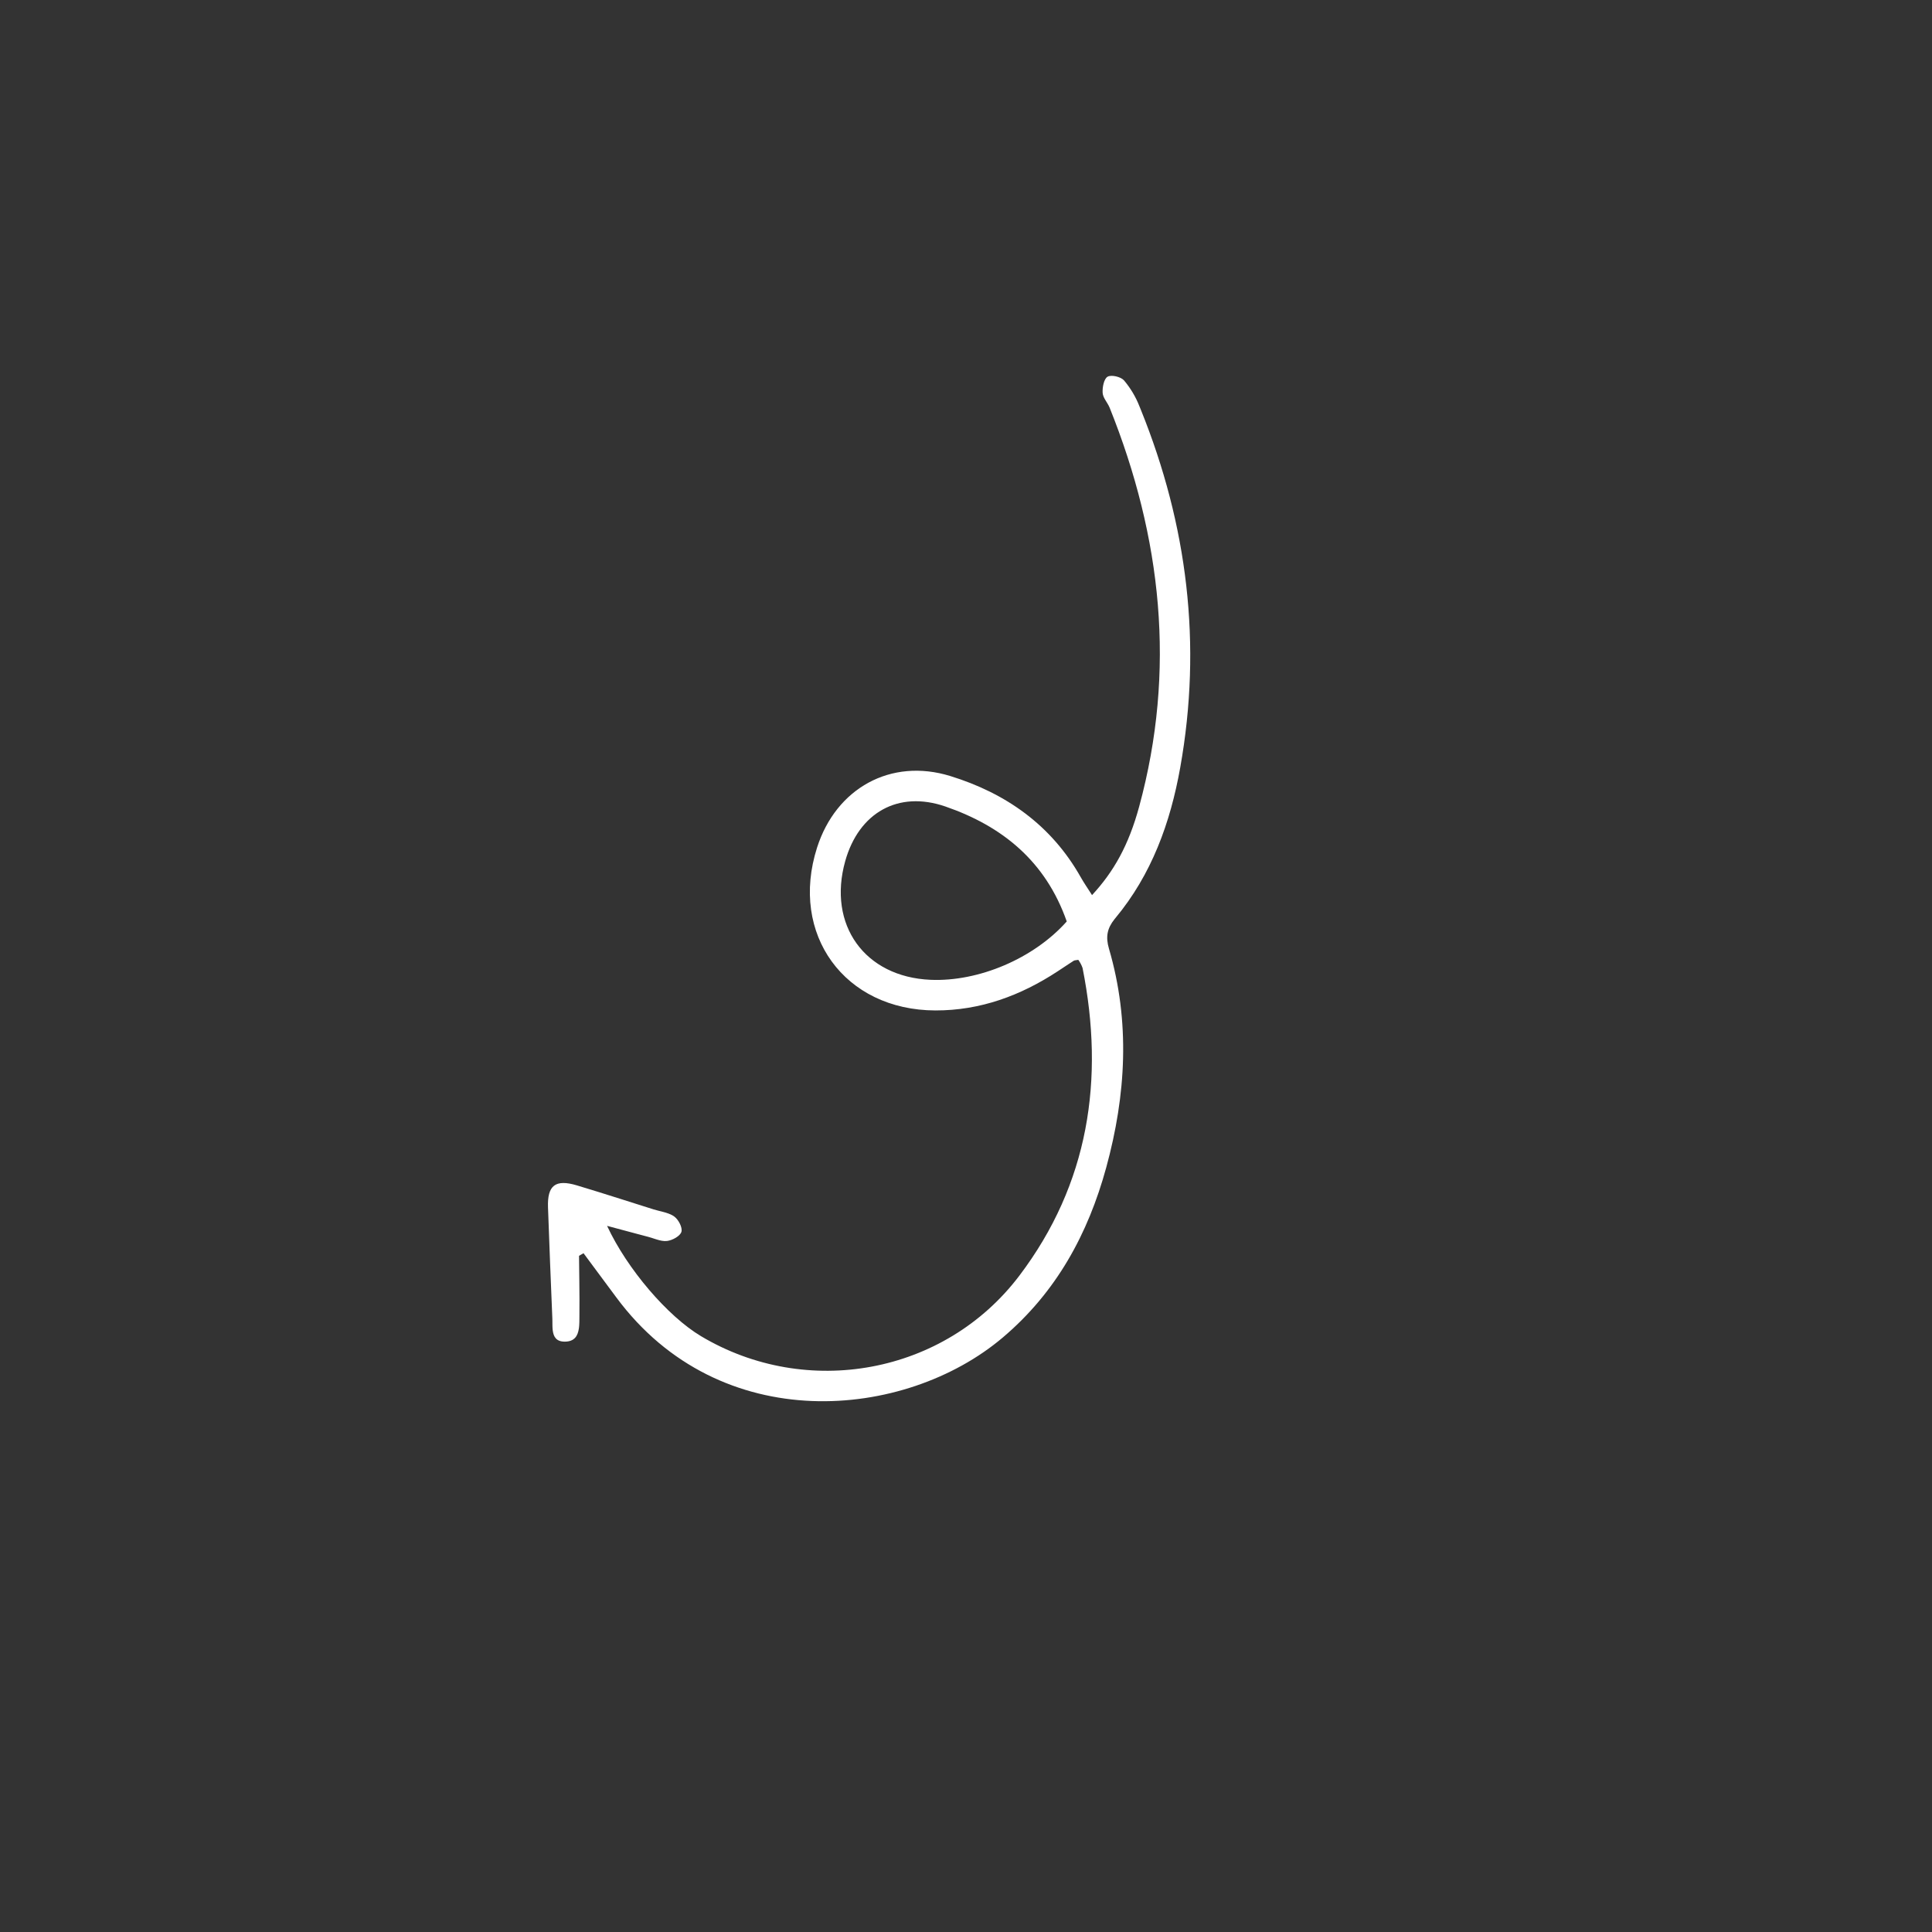 <?xml version="1.0" encoding="UTF-8"?> <svg xmlns="http://www.w3.org/2000/svg" width="696" height="696" viewBox="0 0 696 696" fill="none"><rect x="0" y="0" width="696" height="696" fill="#333333" stroke="none"/><g clip-path="url(#clip0_189_1177)"><path d="M399.008 135.705C397.678 136.471 397.093 139.55 397.227 141.545C397.289 142.459 397.736 143.335 398.26 144.213L398.977 145.388C399.272 145.88 399.549 146.379 399.755 146.891C418.514 193.649 423.732 241.459 410.39 290.556C406.584 304.562 401.202 314.037 393.404 322.461L392.865 321.62L391.275 319.177C390.583 318.107 389.918 317.05 389.305 315.963C378.749 297.257 362.379 285.757 342.363 279.571C320.933 272.947 301.184 283.954 294.345 305.343C284.357 336.575 304.216 363.947 336.992 364.009C353.153 364.039 367.656 358.687 381.03 349.91L384.902 347.352C385.548 346.926 386.196 346.504 386.846 346.086C386.938 346.027 387.045 345.994 387.189 345.966L387.382 345.936L387.905 345.864L388.252 345.808C388.315 345.797 388.381 345.785 388.45 345.772C389.108 346.673 389.628 347.666 389.993 348.72C397.996 388.855 392.217 426.524 367.234 459.544C340.27 495.178 290.546 504.054 252.52 481.342C240.558 474.197 225.966 457.248 218.697 441.611L229.493 444.503L232.557 445.317C232.897 445.407 233.235 445.496 233.574 445.585C233.949 445.684 234.326 445.797 234.704 445.918L235.842 446.288L236.602 446.529C237.866 446.916 239.121 447.204 240.318 447.056C242.242 446.818 245.033 445.293 245.481 443.762C245.929 442.231 244.412 439.33 242.89 438.245C241.632 437.348 240.066 436.882 238.459 436.474L237.142 436.145C236.557 435.997 235.977 435.844 235.414 435.667L231.473 434.423L223.594 431.924C218.341 430.26 213.083 428.609 207.805 427.028C200.085 424.717 197.131 427.029 197.417 434.958C197.895 448.26 198.414 461.561 198.975 474.86C198.987 475.138 198.993 475.425 198.996 475.718L199.009 477.326L199.023 477.887L199.039 478.259L199.062 478.628C199.071 478.751 199.081 478.872 199.094 478.993L199.135 479.352C199.425 481.543 200.366 483.332 203.468 483.323C206.994 483.313 208.143 481.205 208.526 478.654L208.578 478.268L208.619 477.877L208.652 477.481L208.677 477.083L208.702 476.482L208.712 476.082L208.723 475.255L208.732 474.248C208.783 470.087 208.751 465.926 208.703 461.766L208.628 455.525L208.597 452.404L210.215 451.471L221.982 467.33C259.406 517.919 326.111 511.587 361.246 481.839C380.613 465.442 391.992 444.442 398.518 420.596C405.657 394.507 407.218 368.09 399.5 341.746C398.268 337.537 398.827 334.461 401.513 331.114L401.736 330.842C414.886 315.059 421.633 296.371 425.184 276.463C433.096 232.116 427.791 189.183 410.987 147.61L410.474 146.35C409.143 142.961 407.266 139.812 404.917 137.029C403.769 135.724 400.357 134.929 399.008 135.705ZM384.295 331.95C372.414 345.31 352.557 353.723 335.209 352.974C311.518 351.952 298.046 333.198 304.491 310.211C309.376 292.786 323.555 284.651 340.615 290.554C360.96 297.59 376.64 310.142 384.295 331.95Z" fill="white"></path></g><defs><clipPath id="clip0_189_1177"><rect width="500" height="500" fill="white" transform="translate(0.13 284.863) rotate(-34.713)"></rect></clipPath></defs></svg> 